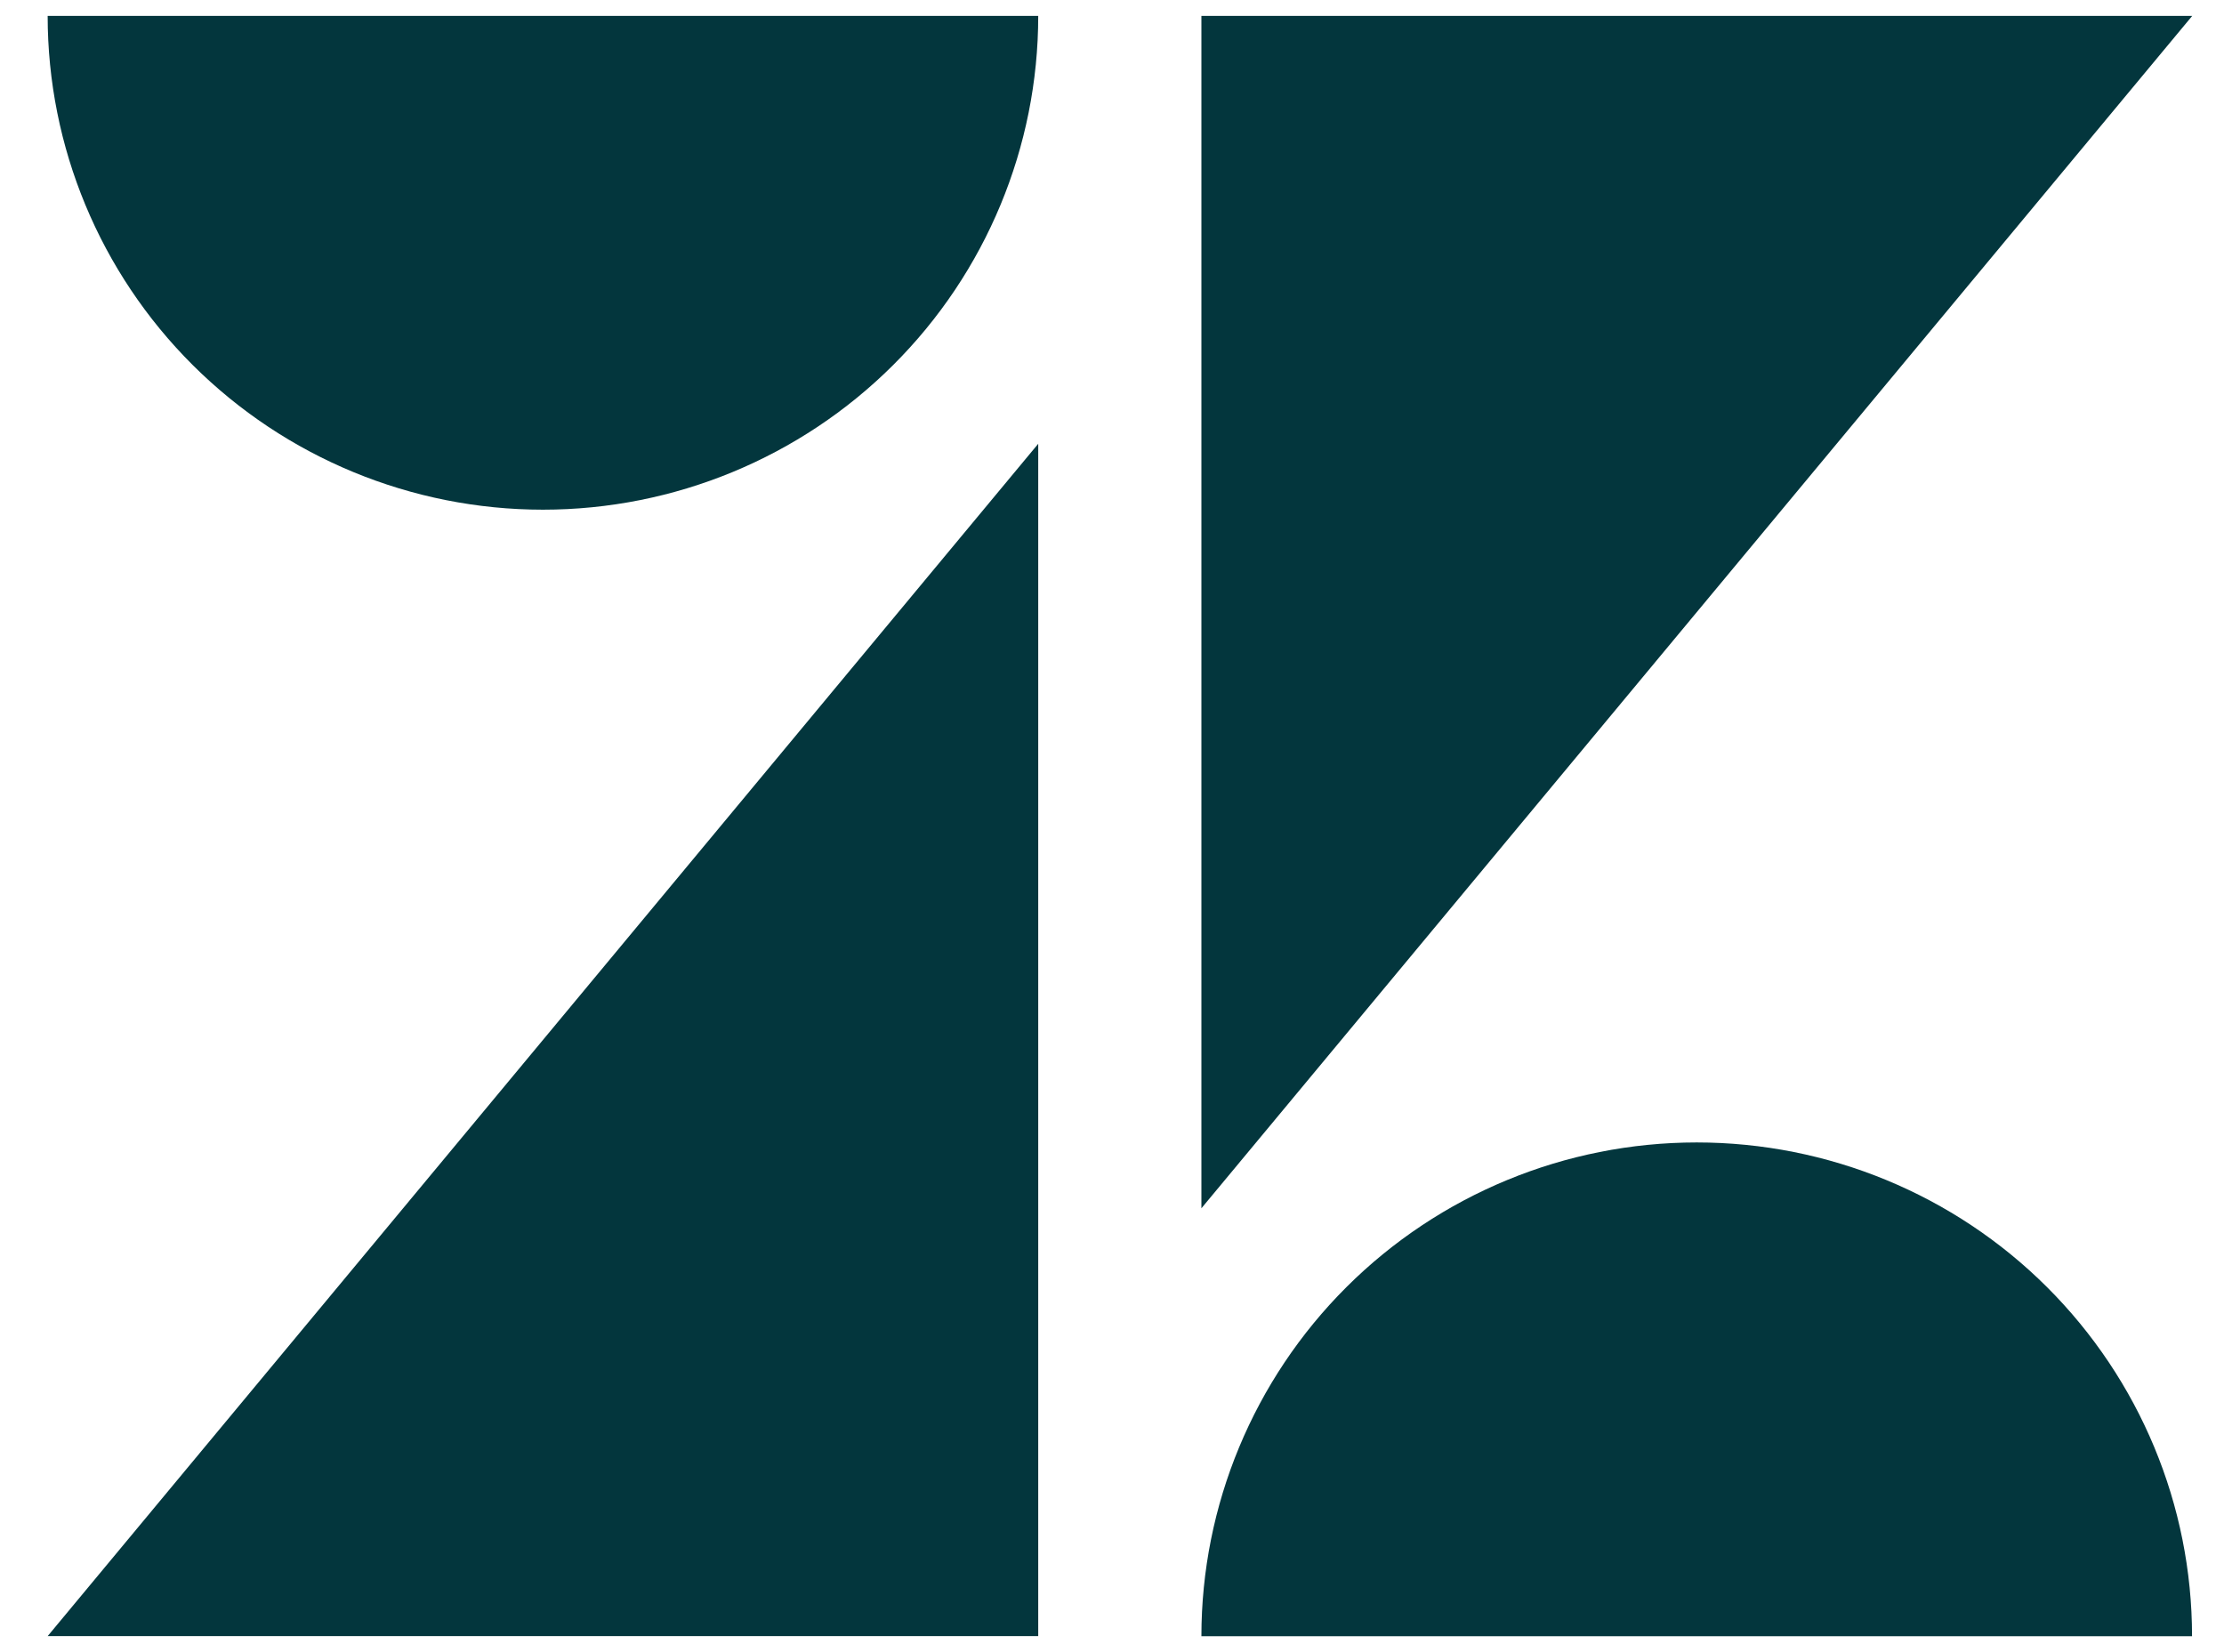 <svg width="35" height="26" viewBox="0 0 35 26" fill="none" xmlns="http://www.w3.org/2000/svg">
<path d="M16.339 6.984V25.748H0.75L16.339 6.984ZM16.339 0.25C16.339 2.311 15.518 4.288 14.056 5.745C12.595 7.202 10.612 8.021 8.545 8.021C6.477 8.021 4.495 7.202 3.033 5.745C1.571 4.288 0.75 2.311 0.75 0.25L16.339 0.25ZM18.907 25.75C18.907 23.689 19.729 21.712 21.19 20.255C22.652 18.797 24.635 17.979 26.702 17.979C28.769 17.979 30.752 18.797 32.214 20.255C33.675 21.712 34.497 23.689 34.497 25.75H18.907ZM18.907 19.016V0.25H34.5L18.907 19.015V19.016Z" fill="#03363D"/>
</svg>
